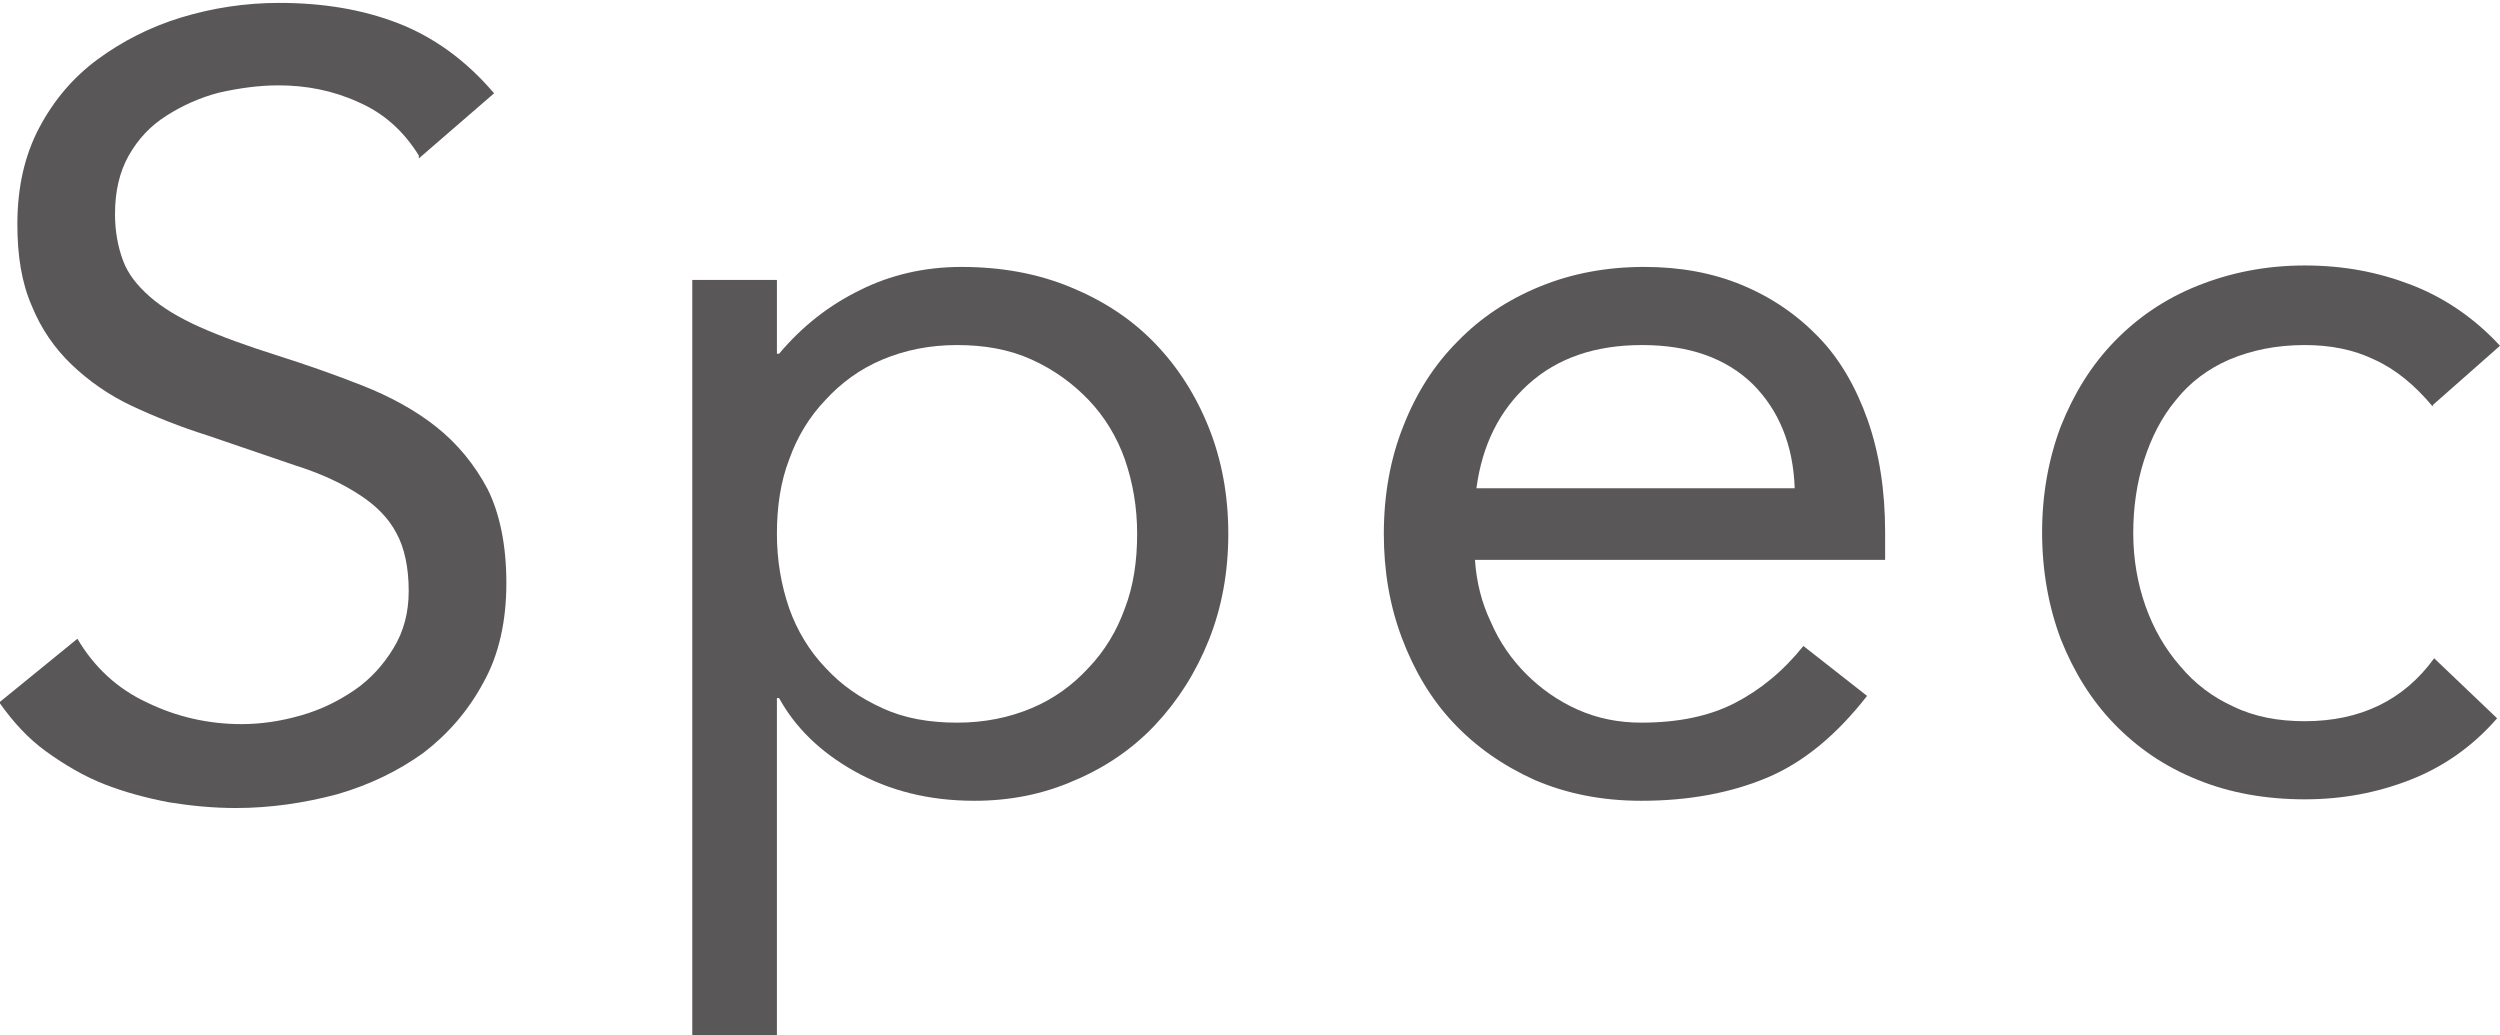<?xml version="1.0" encoding="UTF-8"?><svg id="_レイヤー_2" xmlns="http://www.w3.org/2000/svg" viewBox="0 0 34.56 14.31"><defs><style>.cls-1{fill:#595757;}</style></defs><g id="_文字"><g><path class="cls-1" d="M5.79,2.15c-.21-.34-.49-.59-.84-.74-.35-.16-.72-.23-1.1-.23-.28,0-.55,.04-.82,.1-.27,.07-.51,.18-.73,.32-.22,.14-.39,.32-.52,.55-.13,.23-.19,.5-.19,.81,0,.24,.04,.45,.11,.64s.2,.35,.37,.5c.17,.15,.4,.29,.69,.42s.65,.26,1.06,.39c.41,.13,.81,.27,1.19,.42s.73,.34,1.02,.57c.29,.23,.53,.52,.71,.86,.17,.34,.26,.78,.26,1.3s-.1,.99-.32,1.38c-.21,.39-.49,.71-.83,.97-.35,.25-.74,.44-1.19,.57-.45,.12-.92,.19-1.4,.19-.31,0-.62-.03-.93-.08-.31-.06-.61-.14-.89-.25s-.55-.27-.8-.45-.46-.41-.65-.68l1.08-.88c.23,.39,.55,.69,.96,.88,.41,.2,.85,.3,1.31,.3,.27,0,.54-.04,.82-.12s.52-.2,.74-.35c.22-.15,.4-.35,.54-.58,.14-.23,.21-.49,.21-.79,0-.33-.06-.6-.17-.8-.11-.21-.28-.38-.51-.53s-.52-.29-.87-.4c-.35-.12-.76-.26-1.23-.42-.38-.12-.73-.26-1.05-.41s-.6-.35-.83-.57c-.23-.22-.42-.49-.55-.81-.14-.32-.2-.69-.2-1.13,0-.51,.1-.95,.3-1.33,.2-.38,.47-.7,.81-.95,.34-.25,.73-.45,1.16-.58,.43-.13,.88-.2,1.35-.2,.6,0,1.15,.09,1.64,.28s.94,.51,1.33,.97l-1.04,.9Z"/><path class="cls-1" d="M9.57,3.87h1.17v1.02h.03c.32-.38,.69-.67,1.12-.88,.42-.21,.89-.32,1.4-.32,.55,0,1.05,.09,1.51,.28s.84,.44,1.16,.77c.32,.33,.57,.72,.75,1.17s.27,.94,.27,1.47-.09,1.02-.27,1.47-.43,.84-.74,1.17c-.31,.33-.69,.59-1.12,.77-.43,.19-.89,.28-1.38,.28-.63,0-1.18-.14-1.66-.41s-.82-.61-1.04-1.01h-.03v4.67h-1.17V3.87Zm1.17,3.51c0,.37,.06,.71,.17,1.03,.11,.31,.28,.59,.5,.82,.22,.24,.48,.42,.79,.56,.3,.14,.65,.2,1.03,.2s.72-.07,1.03-.2c.31-.13,.57-.32,.79-.56,.22-.23,.39-.51,.5-.82,.12-.31,.17-.66,.17-1.03s-.06-.71-.17-1.03c-.11-.31-.28-.59-.5-.82-.22-.23-.48-.42-.79-.56-.31-.14-.65-.2-1.03-.2s-.72,.07-1.03,.2c-.31,.13-.57,.32-.79,.56-.22,.23-.39,.51-.5,.82-.12,.31-.17,.66-.17,1.03Z"/><path class="cls-1" d="M25.81,9.62c-.42,.54-.88,.92-1.38,1.13s-1.08,.32-1.74,.32c-.55,0-1.04-.1-1.48-.29-.44-.2-.81-.46-1.12-.79-.31-.33-.54-.72-.71-1.17-.17-.45-.25-.93-.25-1.44,0-.54,.09-1.04,.27-1.49,.18-.46,.43-.85,.75-1.17,.32-.33,.7-.58,1.14-.76,.44-.18,.92-.27,1.44-.27,.49,0,.94,.08,1.35,.25s.76,.41,1.06,.72,.52,.7,.68,1.15c.16,.46,.24,.97,.24,1.55v.38h-5.67c.02,.3,.09,.59,.22,.86,.12,.28,.29,.52,.49,.72s.44,.37,.71,.49,.56,.18,.88,.18c.51,0,.94-.09,1.29-.27,.35-.18,.67-.44,.95-.79l.88,.69Zm-1-2.87c-.02-.6-.22-1.08-.58-1.44-.37-.36-.88-.54-1.53-.54s-1.17,.18-1.57,.54-.64,.84-.72,1.44h4.41Z"/><path class="cls-1" d="M33.63,5.62c-.25-.3-.52-.52-.81-.65-.29-.14-.61-.2-.96-.2-.39,0-.73,.07-1.04,.2-.3,.13-.55,.32-.74,.56-.2,.24-.34,.52-.44,.83-.1,.31-.15,.65-.15,1.01s.06,.7,.17,1.01c.11,.31,.27,.59,.48,.83,.2,.24,.45,.43,.74,.56,.29,.14,.62,.2,.98,.2,.77,0,1.37-.29,1.79-.87l.87,.83c-.34,.39-.74,.67-1.2,.85-.46,.18-.94,.27-1.46,.27-.54,0-1.04-.09-1.48-.27-.45-.18-.83-.44-1.15-.77s-.56-.72-.74-1.17c-.17-.45-.26-.95-.26-1.48s.09-1.02,.26-1.47c.18-.45,.42-.84,.74-1.17,.32-.33,.7-.59,1.15-.77s.94-.28,1.48-.28,1.01,.09,1.48,.27c.46,.18,.87,.46,1.22,.84l-.93,.82Z"/></g></g></svg>
